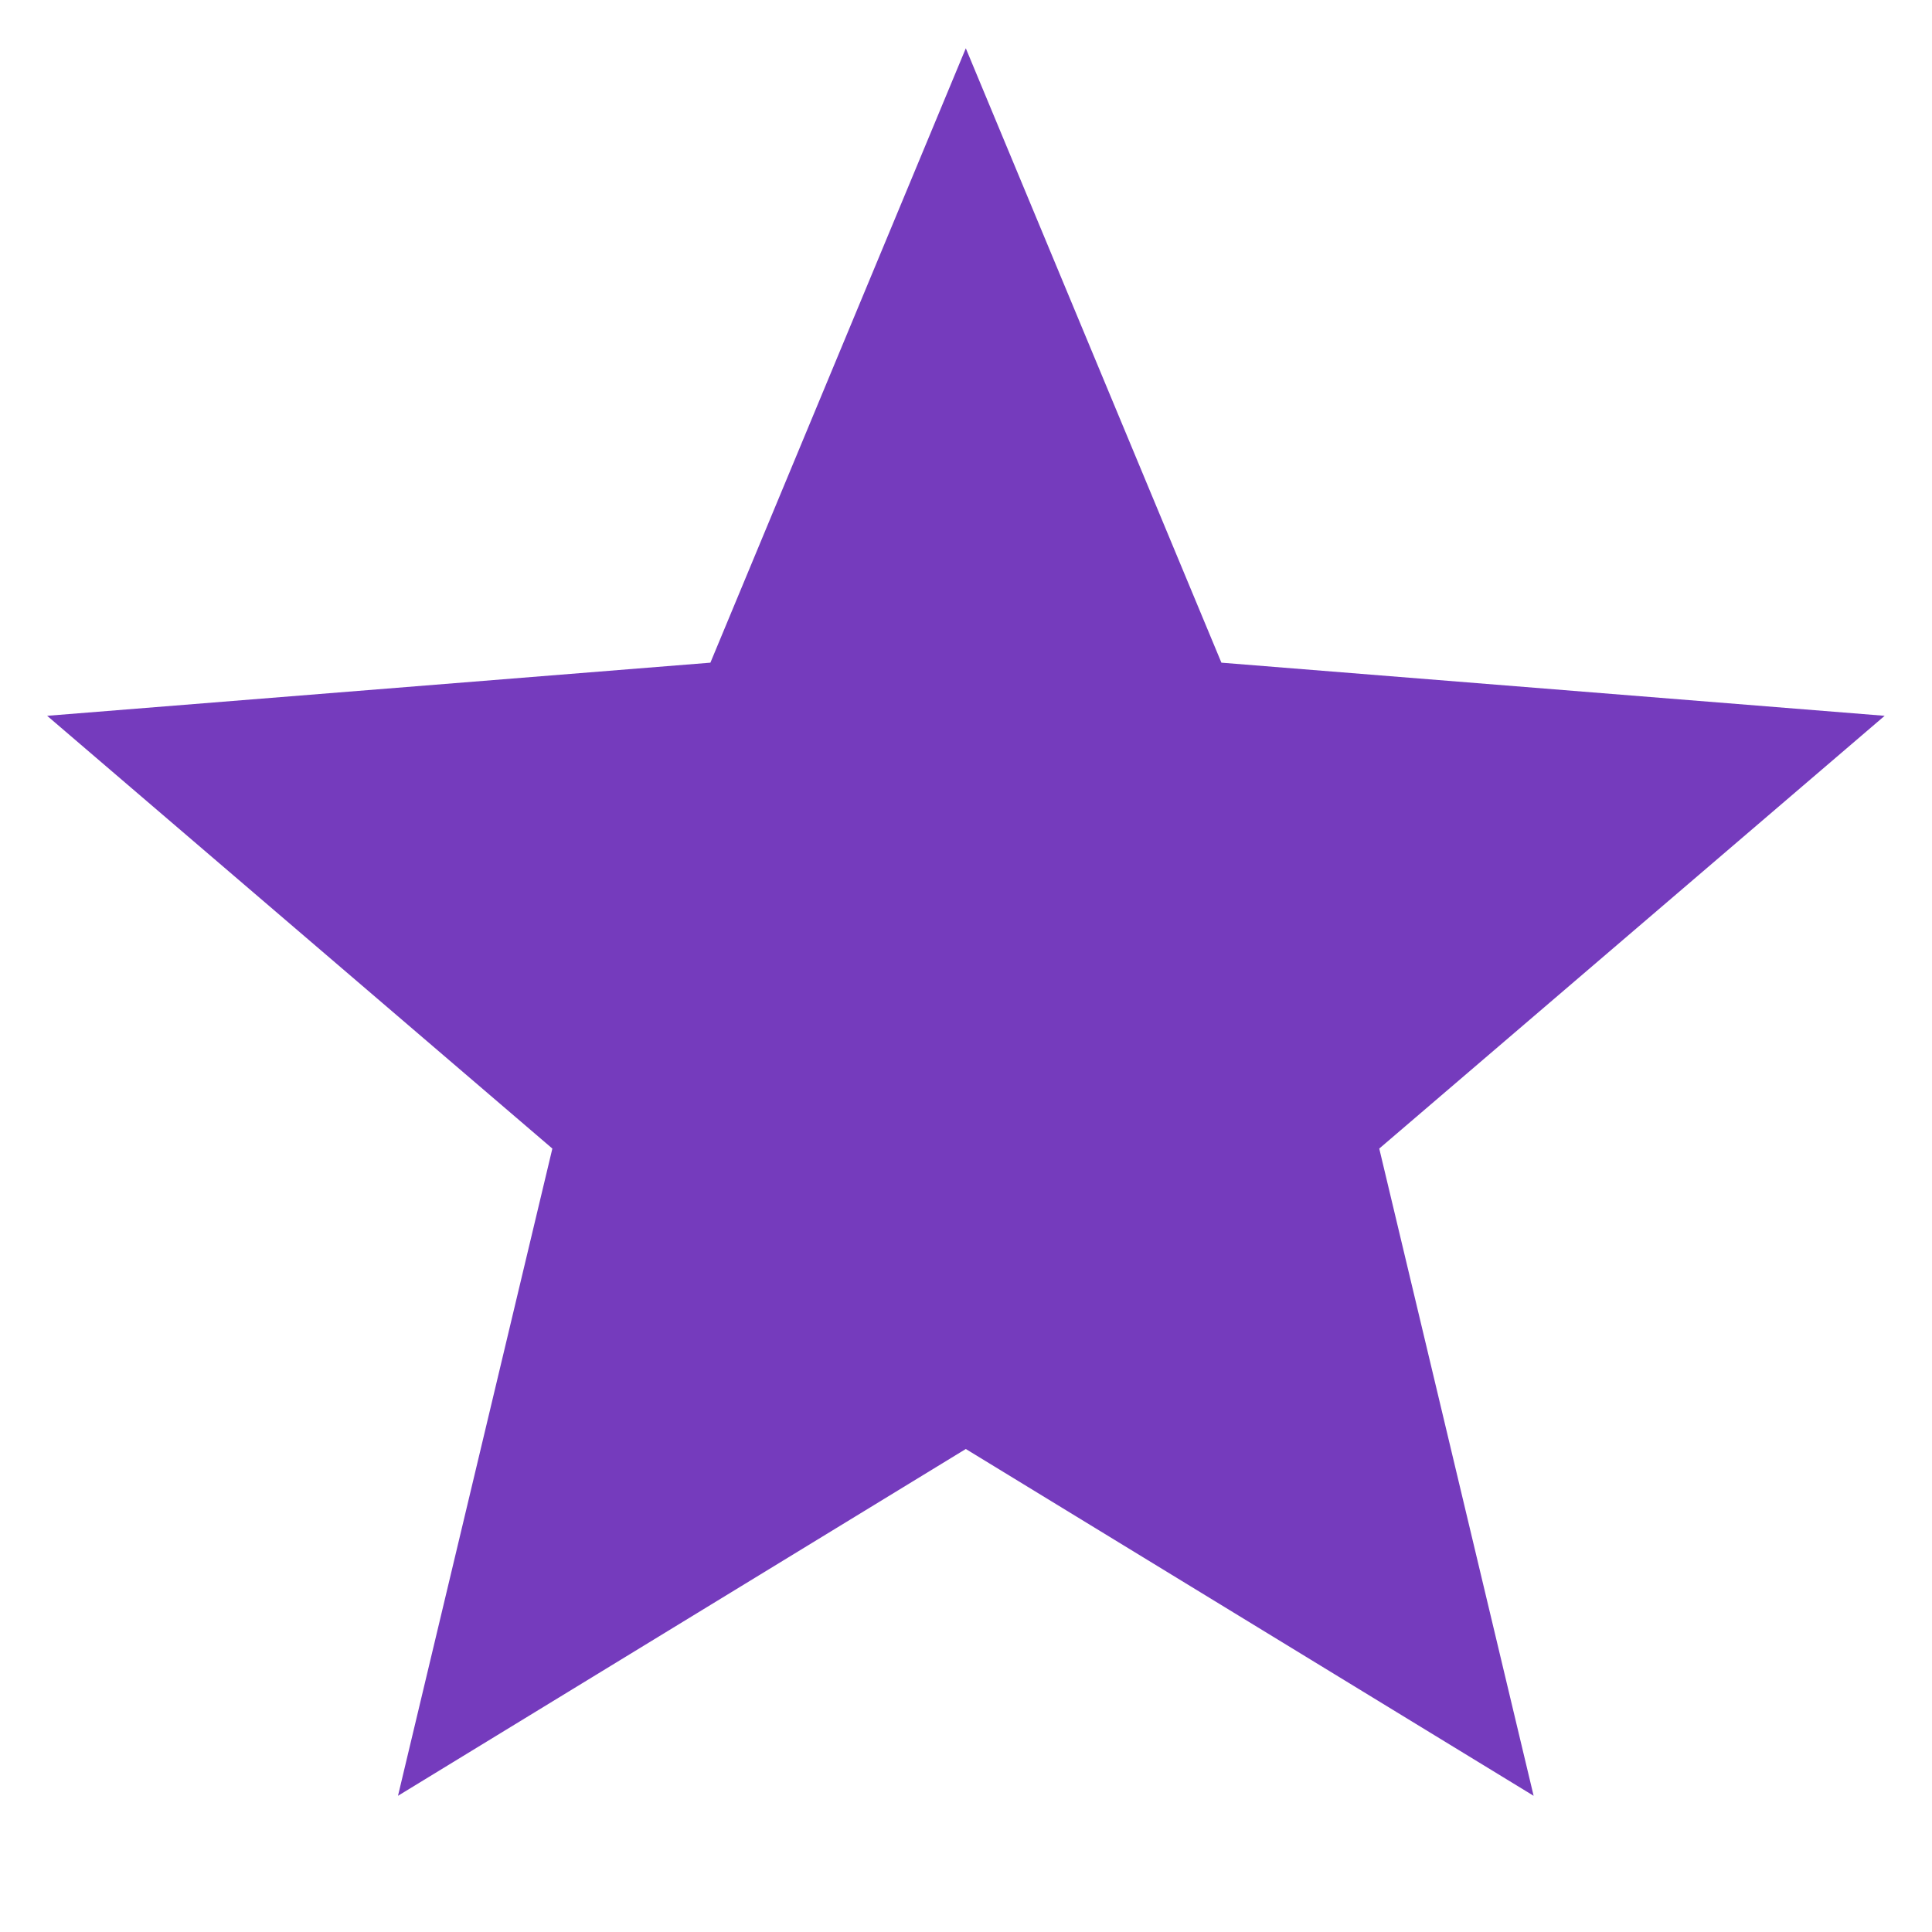 <svg width="10" height="10" viewBox="0 0 10 10" fill="none" xmlns="http://www.w3.org/2000/svg">
<path d="M4.999 7.5L2.06 9.295L2.859 5.945L0.244 3.705L3.677 3.43L4.999 0.25L6.322 3.43L9.755 3.705L7.139 5.945L7.938 9.295L4.999 7.5Z" fill="#753BBD"/>
</svg>
